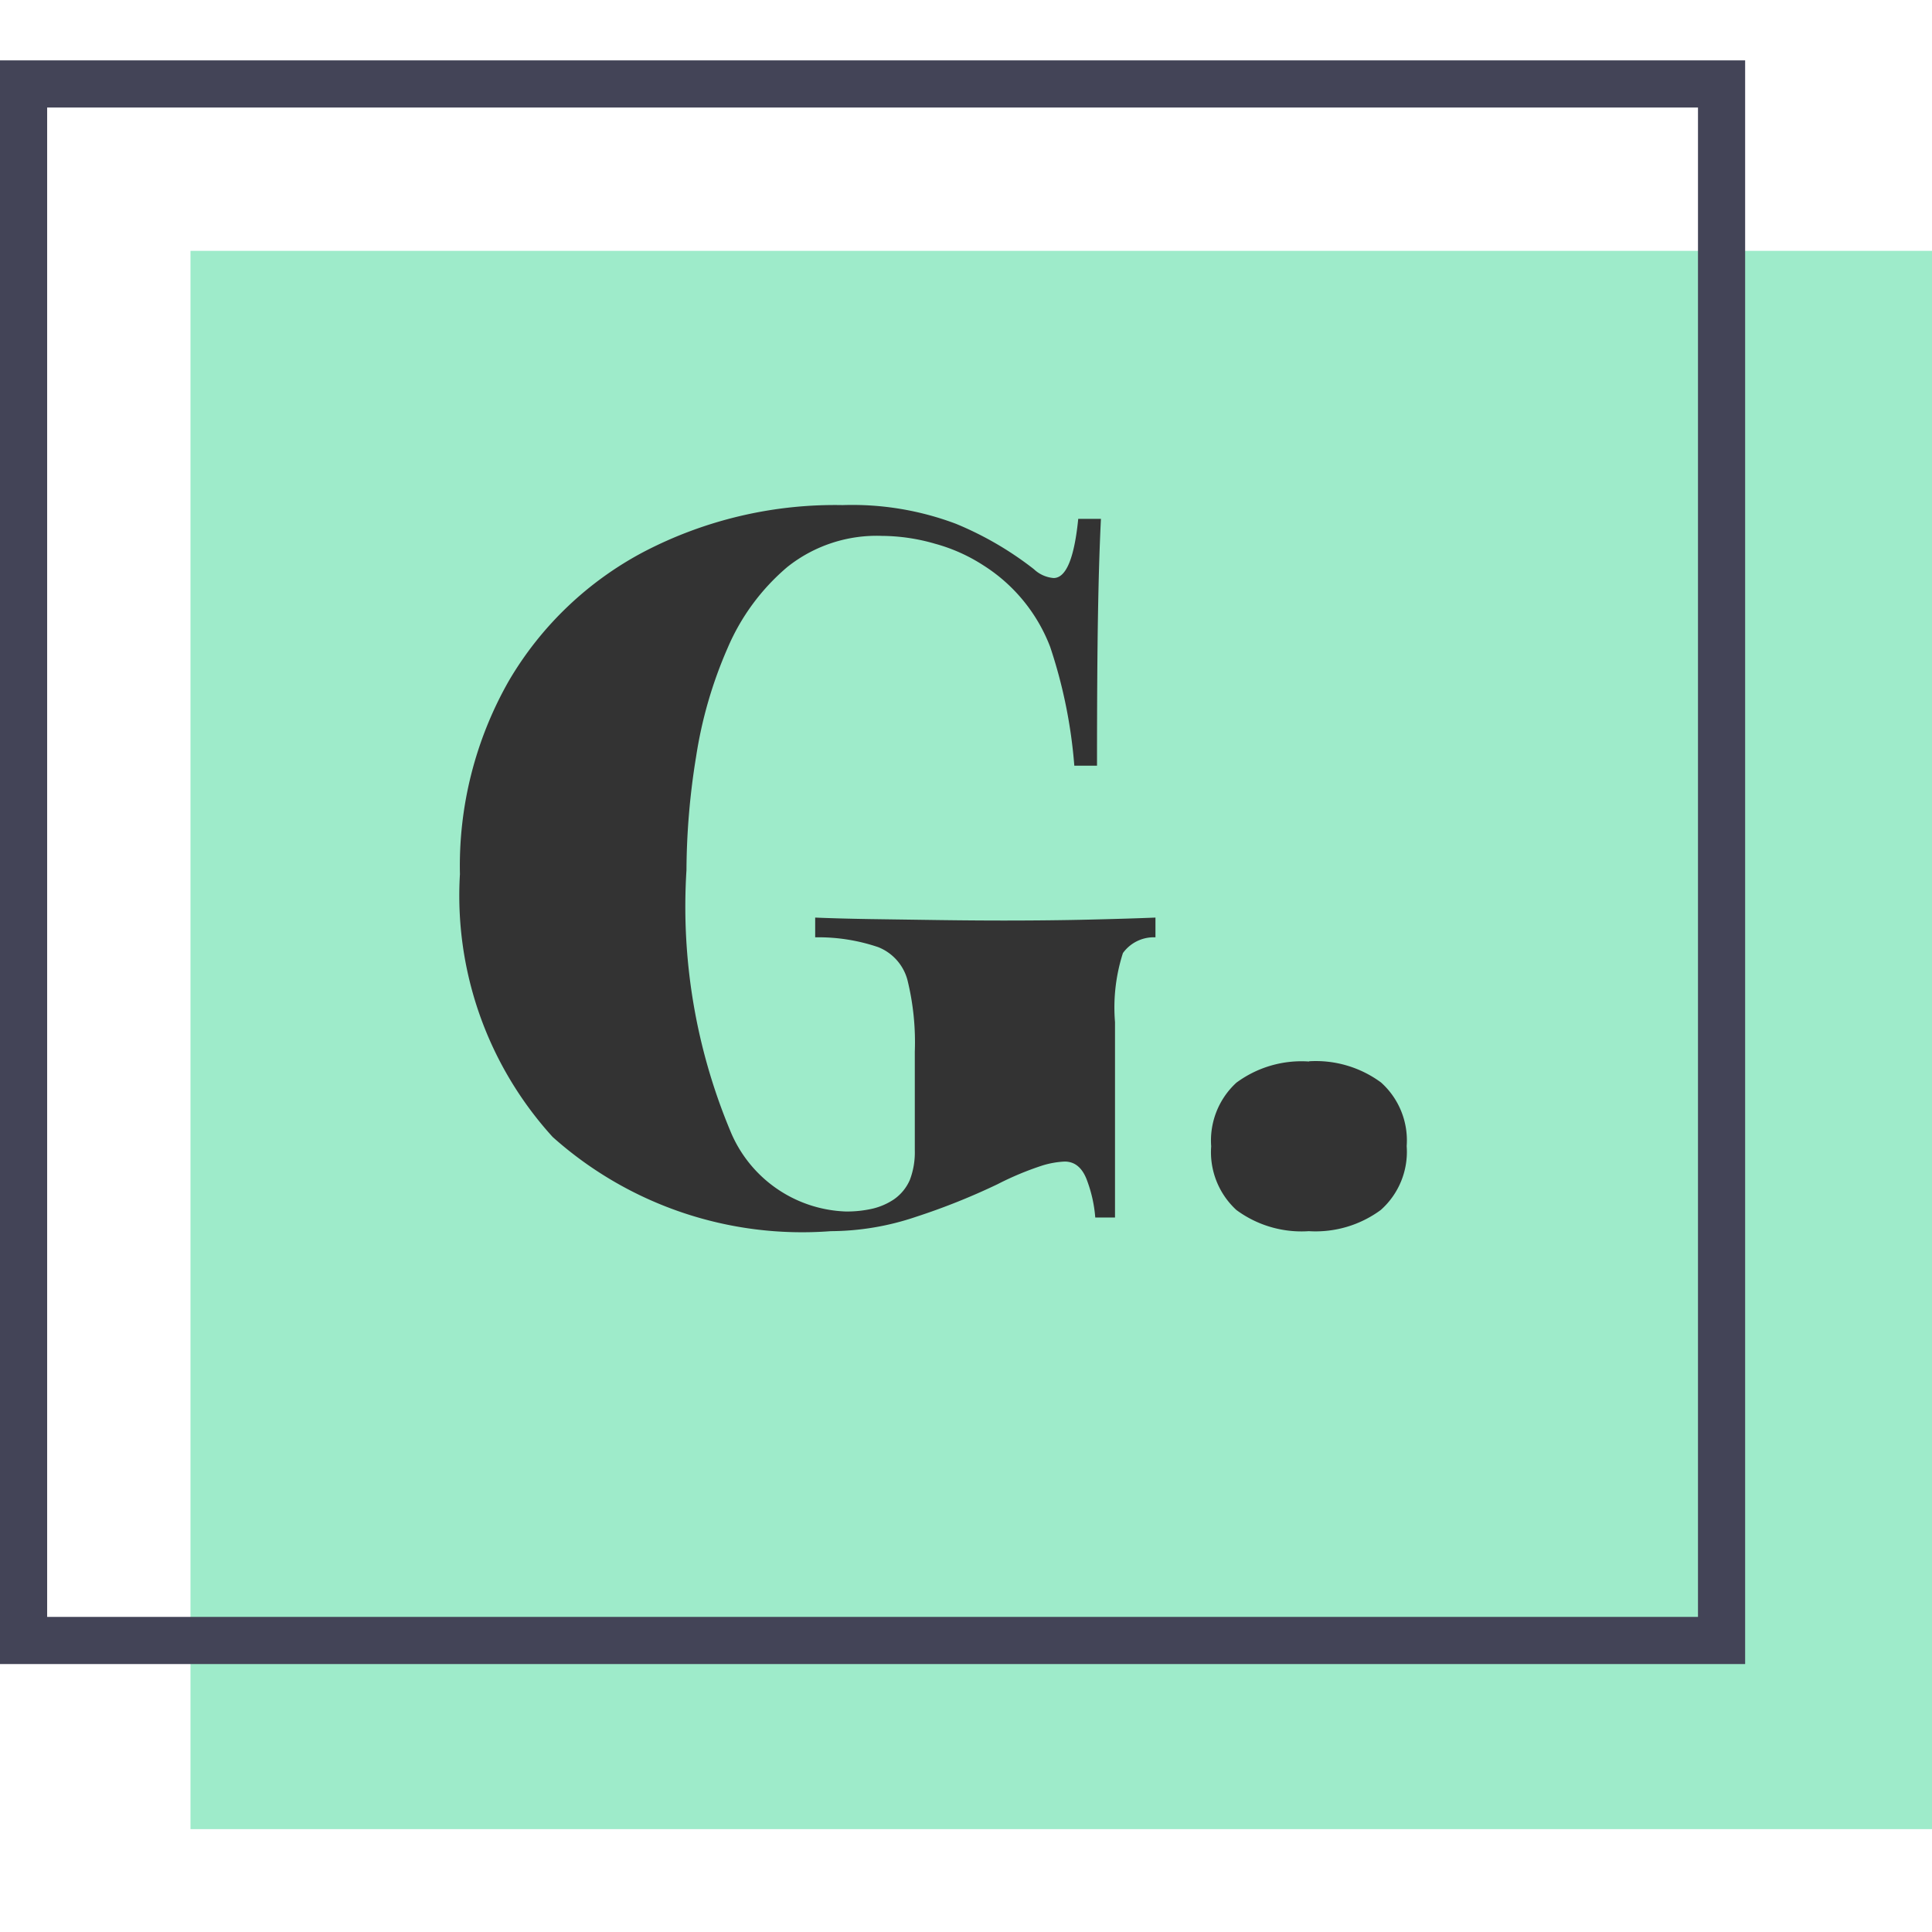 <svg xmlns="http://www.w3.org/2000/svg" xmlns:xlink="http://www.w3.org/1999/xlink" width="32" height="32" viewBox="0 0 32 32">
  <defs>
    <clipPath id="clip-path">
      <rect id="favicon-32x32" width="32" height="32" transform="translate(528 183)" fill="none"/>
    </clipPath>
  </defs>
  <g id="Mask_Group_77" data-name="Mask Group 77" transform="translate(-528 -183)" clip-path="url(#clip-path)">
    <g id="Group_10413" data-name="Group 10413" transform="translate(528.5 184.5)">
      <g id="Group_6" data-name="Group 6" transform="translate(-0.5 -0.5)">
        <rect id="Rectangle_4" data-name="Rectangle 4" width="28.845" height="26.141" transform="translate(3.155 3.155)" fill="#9eebca"/>
        <path id="Path_21019" data-name="Path 21019" d="M-.5-.5H28.405V26.062H-.5ZM27.624.281H.281v25H27.624Z" transform="translate(0.5 0.5)" fill="#434457"/>
      </g>
      <path id="Path_21018" data-name="Path 21018" d="M6.986-13a4.868,4.868,0,0,1,1.878.31,5.5,5.5,0,0,1,1.29.751.539.539,0,0,0,.327.147q.31,0,.408-.98h.376q-.033.653-.049,1.593T11.2-8.684h-.376a8.219,8.219,0,0,0-.4-1.968A2.768,2.768,0,0,0,9.321-12a2.838,2.838,0,0,0-.8-.359,3.207,3.207,0,0,0-.882-.131,2.375,2.375,0,0,0-1.568.515,3.616,3.616,0,0,0-.988,1.339,7.175,7.175,0,0,0-.523,1.8A11.962,11.962,0,0,0,4.4-6.952a9.635,9.635,0,0,0,.719,4.3A2.15,2.15,0,0,0,7.035-1.3a1.9,1.9,0,0,0,.457-.049A1.089,1.089,0,0,0,7.835-1.5.76.76,0,0,0,8.1-1.823a1.28,1.28,0,0,0,.082-.49V-3.947a4.3,4.3,0,0,0-.123-1.192.811.811,0,0,0-.482-.539,3.077,3.077,0,0,0-1.045-.163v-.327q.376.016.915.025l1.127.016q.588.008,1.078.008.784,0,1.446-.016t1.07-.033v.327a.63.63,0,0,0-.539.261,2.951,2.951,0,0,0-.131,1.143V-1.2h-.327a2.241,2.241,0,0,0-.131-.6q-.114-.327-.376-.327a1.492,1.492,0,0,0-.368.065,5.04,5.04,0,0,0-.743.31A11.055,11.055,0,0,1,8.2-1.211,4.447,4.447,0,0,1,6.79-.974a6.2,6.2,0,0,1-4.606-1.56A5.939,5.939,0,0,1,.648-6.887a6.189,6.189,0,0,1,.809-3.2,5.644,5.644,0,0,1,2.238-2.14A6.848,6.848,0,0,1,6.986-13Zm7.726,9.212a1.821,1.821,0,0,1,1.192.351,1.288,1.288,0,0,1,.425,1.054A1.288,1.288,0,0,1,15.9-1.325a1.821,1.821,0,0,1-1.192.351,1.815,1.815,0,0,1-1.2-.351,1.3,1.3,0,0,1-.417-1.054,1.3,1.3,0,0,1,.417-1.054A1.815,1.815,0,0,1,14.712-3.784Z" transform="translate(6.47 19.866)" fill="#333"/>
    </g>
  </g>
</svg>
